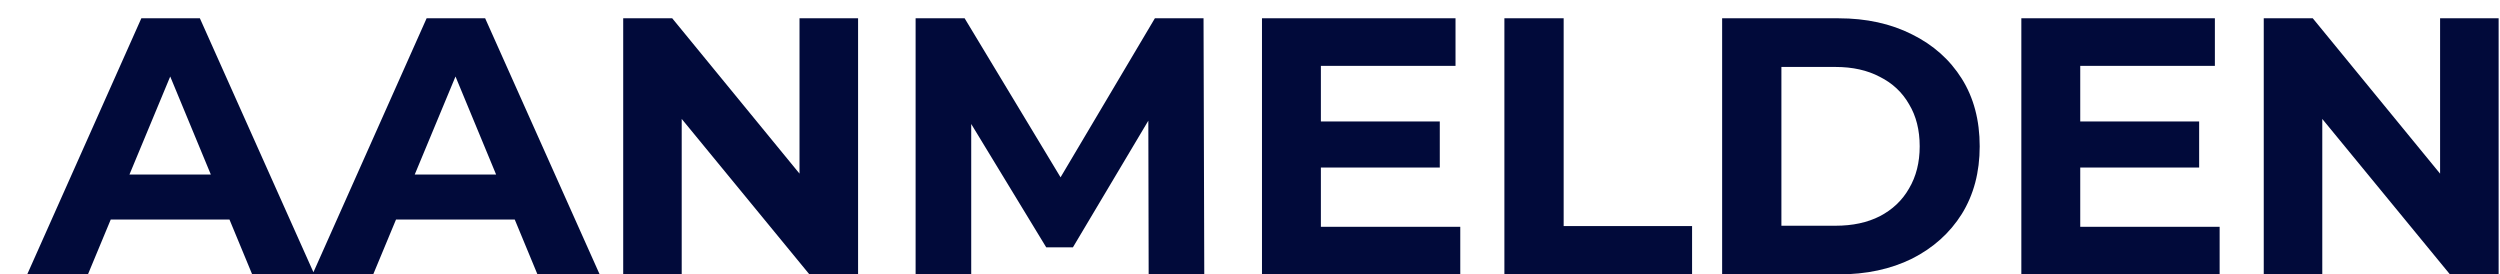 <svg width="82" height="9" viewBox="0 0 82 9" fill="none" xmlns="http://www.w3.org/2000/svg">
<path d="M0.892 9L4.636 0.6H6.556L10.312 9H8.272L5.2 1.584H5.968L2.884 9H0.892ZM2.764 7.2L3.28 5.724H7.6L8.128 7.2H2.764ZM10.249 9L13.993 0.6H15.913L19.669 9H17.629L14.557 1.584H15.325L12.241 9H10.249ZM12.121 7.2L12.637 5.724H16.957L17.485 7.2H12.121ZM20.441 9V0.6H22.049L27.005 6.648H26.224V0.6H28.145V9H26.549L21.581 2.952H22.36V9H20.441ZM30.032 9V0.6H31.64L35.216 6.528H34.364L37.88 0.6H39.476L39.5 9H37.676L37.664 3.396H38L35.192 8.112H34.316L31.448 3.396H31.856V9H30.032ZM43.181 3.984H47.225V5.496H43.181V3.984ZM43.325 7.44H47.897V9H41.393V0.6H47.741V2.16H43.325V7.44ZM49.344 9V0.6H51.288V7.416H55.5V9H49.344ZM56.486 9V0.6H60.302C61.214 0.6 62.018 0.776 62.714 1.128C63.41 1.472 63.954 1.956 64.346 2.58C64.738 3.204 64.934 3.944 64.934 4.8C64.934 5.648 64.738 6.388 64.346 7.02C63.954 7.644 63.41 8.132 62.714 8.484C62.018 8.828 61.214 9 60.302 9H56.486ZM58.43 7.404H60.206C60.766 7.404 61.25 7.3 61.658 7.092C62.074 6.876 62.394 6.572 62.618 6.18C62.85 5.788 62.966 5.328 62.966 4.8C62.966 4.264 62.85 3.804 62.618 3.42C62.394 3.028 62.074 2.728 61.658 2.52C61.25 2.304 60.766 2.196 60.206 2.196H58.43V7.404ZM68.088 3.984H72.132V5.496H68.088V3.984ZM68.232 7.44H72.804V9H66.3V0.6H72.648V2.16H68.232V7.44ZM74.251 9V0.6H75.859L80.815 6.648H80.035V0.6H81.955V9H80.359L75.391 2.952H76.171V9H74.251Z" fill="#010A3A"/>
</svg>
